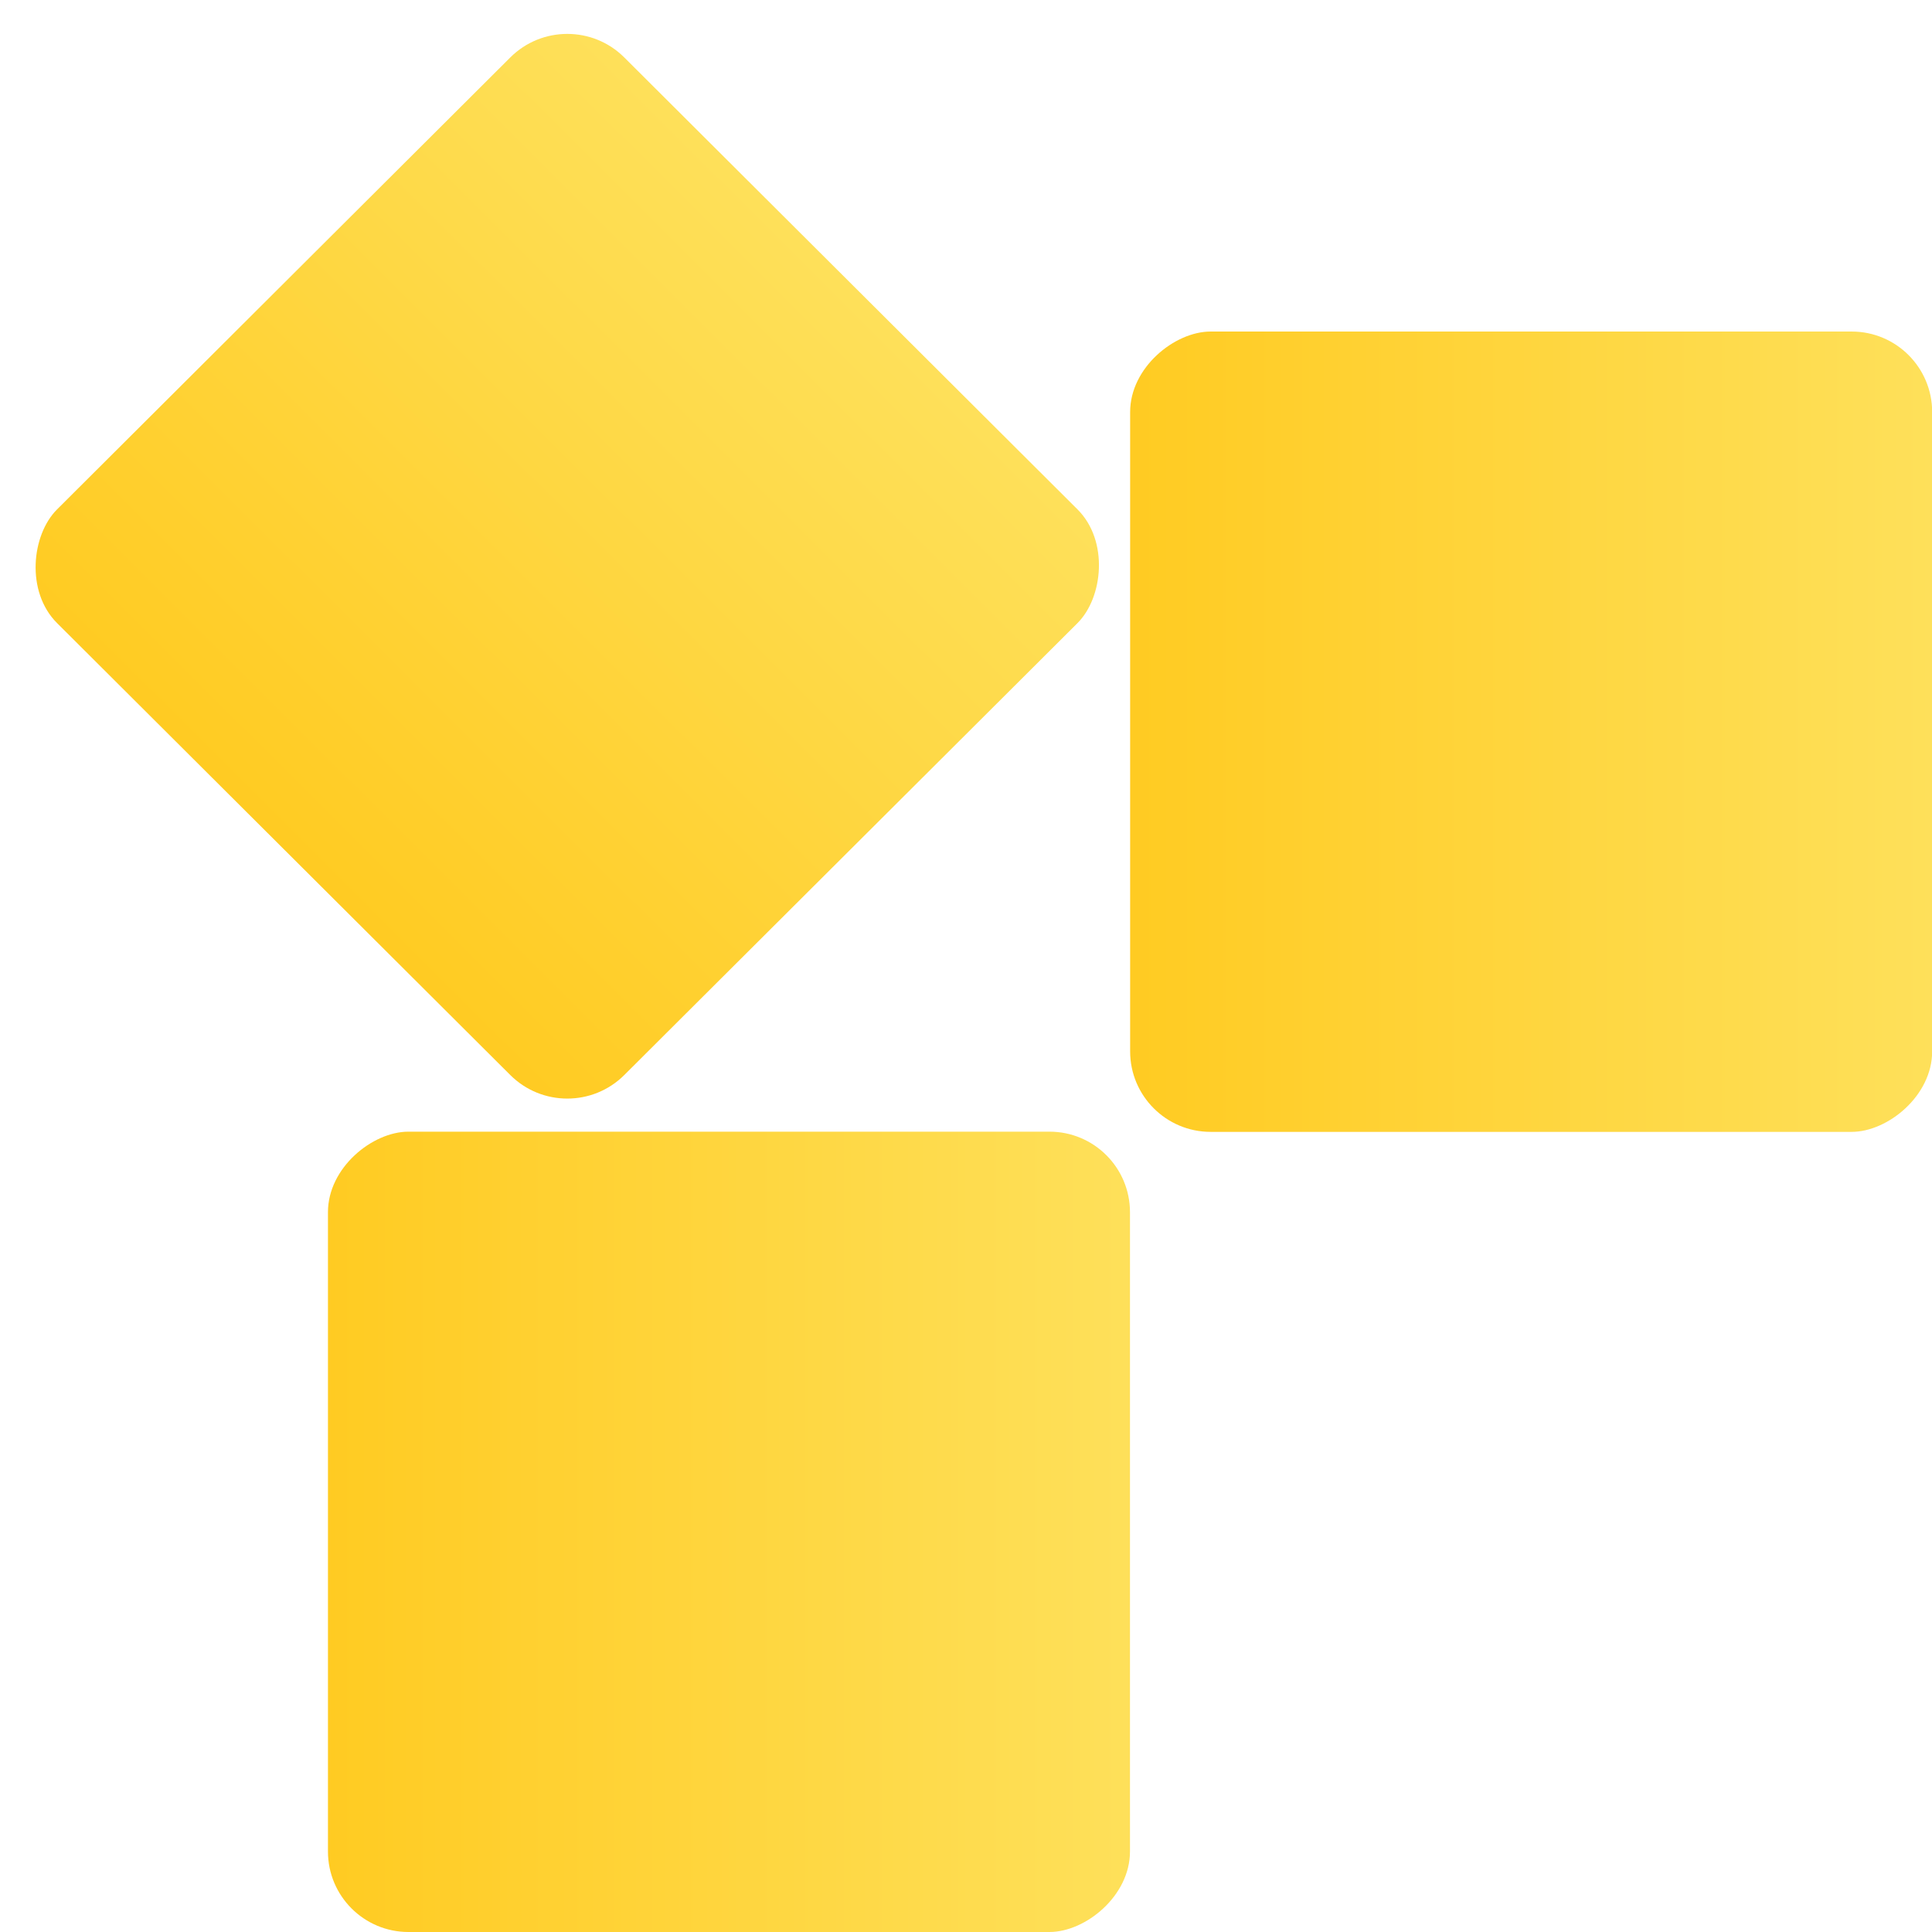 <svg width="48" height="48" viewBox="0 0 48 48" fill="none" xmlns="http://www.w3.org/2000/svg">
<rect x="8.148" y="48" width="19.884" height="19.926" rx="2" transform="rotate(-90 8.148 48)" fill="url(#paint0_linear_732_15344)"/>
<rect x="28.078" y="28.121" width="19.884" height="19.926" rx="2" transform="rotate(-90 28.078 28.121)" fill="url(#paint1_linear_732_15344)"/>
<rect width="19.905" height="19.905" rx="2" transform="matrix(-0.708 -0.706 0.708 -0.706 14.094 28.121)" fill="url(#paint2_linear_732_15344)"/>
<defs>
<linearGradient id="paint0_linear_732_15344" x1="18.09" y1="48" x2="18.09" y2="67.926" gradientUnits="userSpaceOnUse">
<stop stop-color="#FFCB22"/>
<stop offset="1" stop-color="#FEE05A"/>
</linearGradient>
<linearGradient id="paint1_linear_732_15344" x1="38.02" y1="28.121" x2="38.02" y2="48.047" gradientUnits="userSpaceOnUse">
<stop stop-color="#FFCB22"/>
<stop offset="1" stop-color="#FEE05A"/>
</linearGradient>
<linearGradient id="paint2_linear_732_15344" x1="9.952" y1="0" x2="9.952" y2="19.905" gradientUnits="userSpaceOnUse">
<stop stop-color="#FFCB22"/>
<stop offset="1" stop-color="#FEE05A"/>
</linearGradient>
</defs>
</svg>
